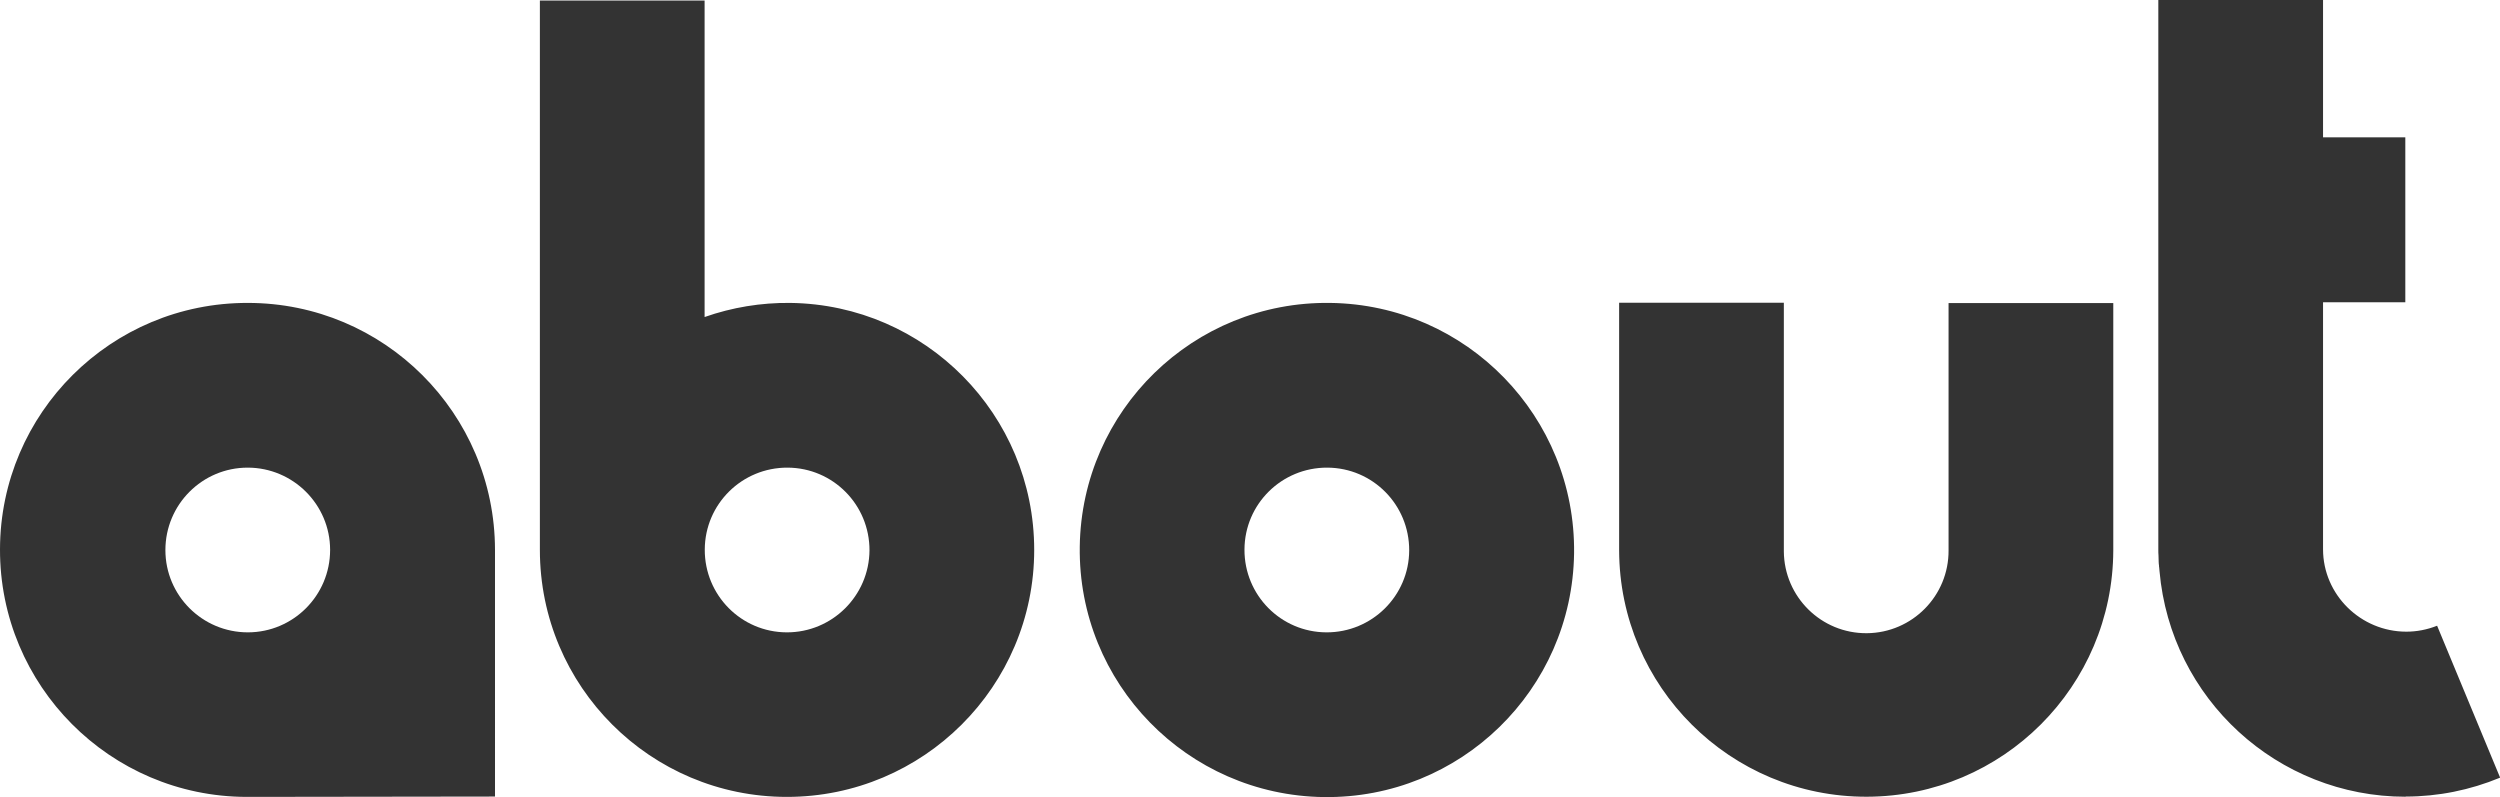 <?xml version="1.0" encoding="utf-8"?>
<!-- Generator: Adobe Illustrator 24.3.0, SVG Export Plug-In . SVG Version: 6.00 Build 0)  -->
<svg version="1.1" id="mask" xmlns="http://www.w3.org/2000/svg" xmlns:xlink="http://www.w3.org/1999/xlink" x="0px" y="0px"
	 viewBox="0 0 1470.7 469" style="enable-background:new 0 0 1470.7 469;" xml:space="preserve">
<rect x="0" y="0" width="1470.7" height="469" fill="#333333" stroke="none"/>
<style type="text/css">
	.st0{fill:#FFFFFF;}
</style>
<g>
	<path class="st0" d="M1470.8,457.5l-0.1-0.2L1470.8,457.5C1470.7,457.5,1470.8,457.5,1470.8,457.5z"/>
	<path class="st0" d="M145.7,275.1c-26.7,0-48.4,21.7-48.4,48.5c0,26.7,21.7,48.4,48.5,48.4c26.7,0,48.4-21.7,48.4-48.5
		C194.2,296.8,172.4,275.1,145.7,275.1z"/>
	<path class="st0" d="M1415.2,468.6v0.1c-75.4,0-138.2-57.6-144.8-132.7c-0.1-0.7-0.1-1.5-0.2-2.2c-0.1-0.4-0.1-0.7-0.1-1.1
		c-0.1-0.8-0.2-1.5-0.2-2.3v-0.1c0-1.2-0.1-2.4-0.1-3.6c-0.1-1.1-0.1-2.1-0.1-3.2c0-0.1,0-0.1,0-0.2V177.7V80.8V0h96.9v80.8h48.4v97
		h-48.4v145.3c0,26.8,22.2,48.5,49,48.5c6.2,0,12.3-1.2,18.1-3.5l37,89.2V-0.5H-2v470h1472.7v-12
		C1453.1,464.8,1434.3,468.6,1415.2,468.6z M291.2,468.6l-145.4,0.2c-0.3,0-0.5,0-0.8,0C64.7,468.6-0.2,403.3,0,323.1
		C0.2,242.9,65.5,178,145.8,178.2c80.2,0,145.3,65,145.4,145.3V468.6z M462.9,468.8c-80.2,0-145.3-65-145.3-145.3V0.3h96.9v186.2
		c16.2-5.7,33.3-8.5,50.4-8.3c79.6,1,143.5,65.8,143.5,145.3C608.4,403.8,543.1,468.8,462.9,468.8z M778.7,468.9
		c-80.3-1.1-144.6-67-143.5-147.3s67-144.5,147.3-143.4c80.3,1,144.5,67,143.5,147.3C924.9,405.8,859,470,778.7,468.9z
		 M1243.2,323.7c-0.2,80-65,144.8-145,145c-80.2,0.2-145.5-64.7-145.7-145V178.1h96.9v145.7c0,0.2,0,0.4,0,0.6
		c0.2,26.7,22,48.3,48.8,48.1c26.7-0.2,48.3-22,48.1-48.8V178.3h96.9V323.7z"/>
	<path class="st0" d="M463.3,275.1c-26.8-0.1-48.6,21.4-48.7,48.2s21.4,48.6,48.2,48.7c26.7,0.1,48.5-21.5,48.7-48.2
		C511.6,297,490.1,275.2,463.3,275.1z"/>
	<path class="st0" d="M780.8,275.1c-26.8-0.1-48.6,21.4-48.7,48.2c-0.1,26.8,21.4,48.6,48.2,48.7c26.8,0.1,48.6-21.5,48.7-48.2
		C829.1,297,807.6,275.2,780.8,275.1z"/>
</g>
</svg>
